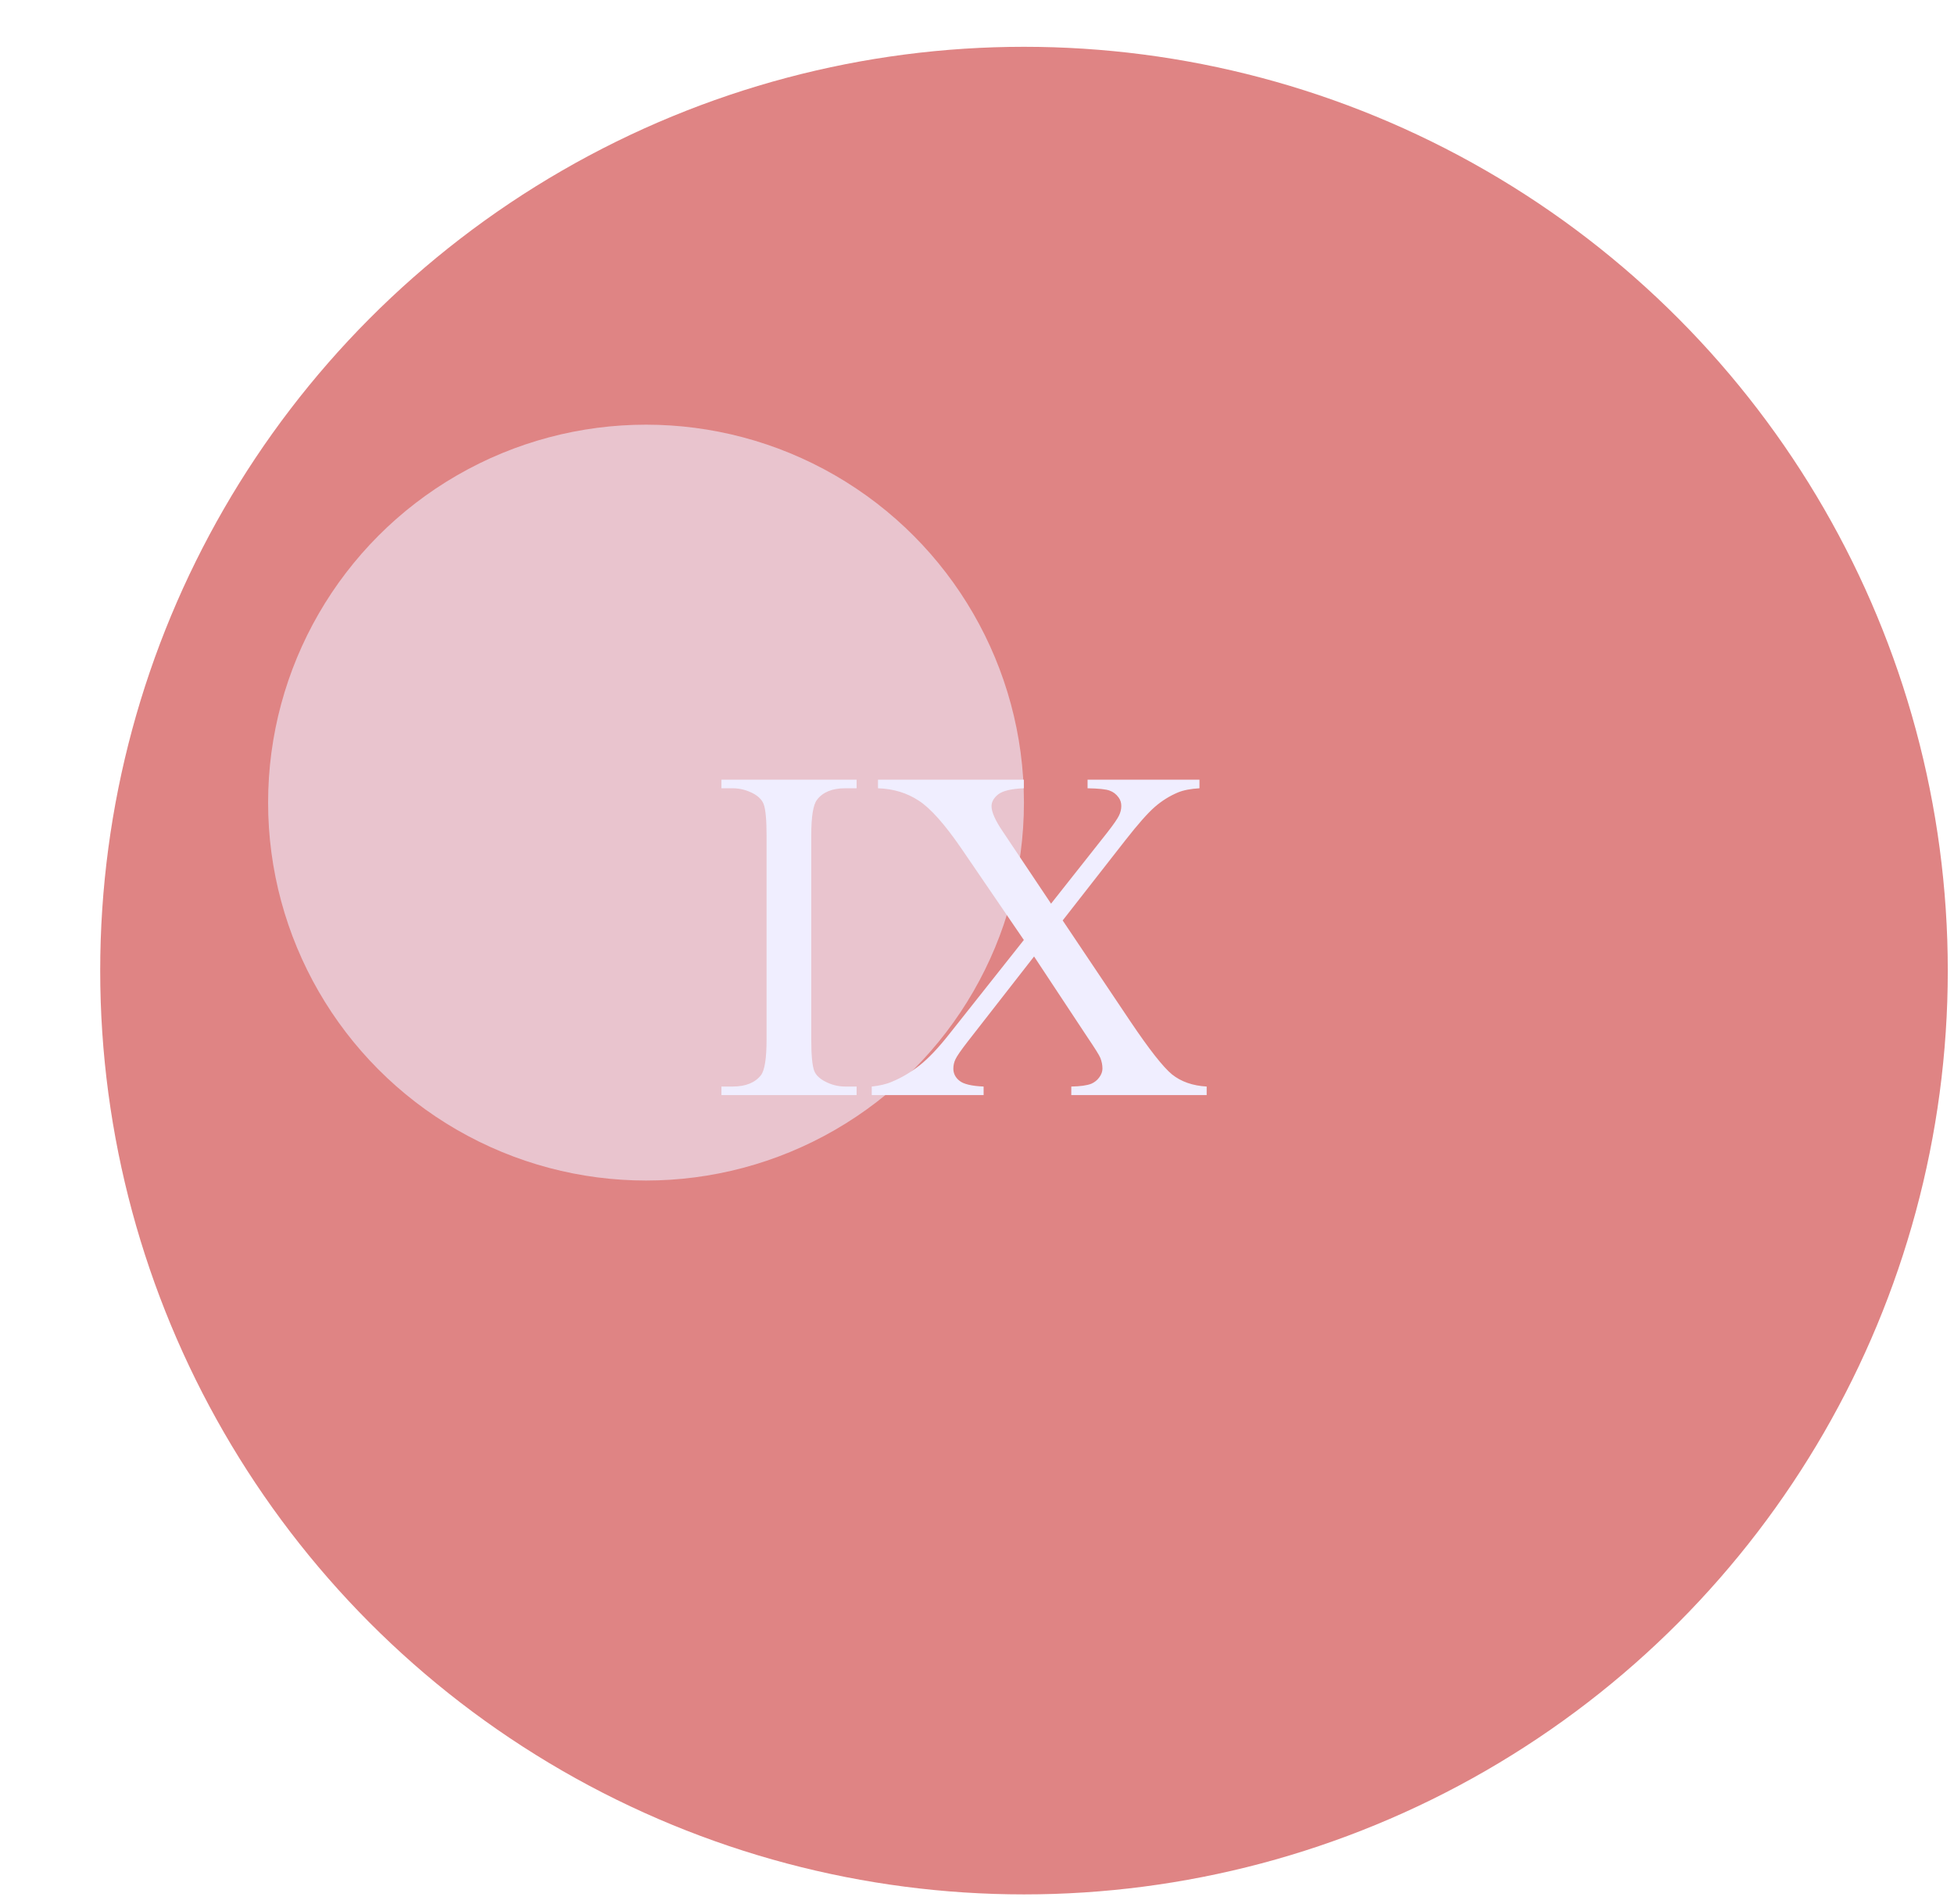 <?xml version="1.0" encoding="UTF-8"?> <svg xmlns="http://www.w3.org/2000/svg" width="39" height="38" viewBox="0 0 39 38" fill="none"> <circle cx="20.438" cy="19.372" r="18.438" fill="#DF8484"></circle> <g filter="url(#filter0_f_2933_1165)"> <circle cx="12.894" cy="16.019" r="7.543" fill="#F0EEFF" fill-opacity="0.6"></circle> </g> <path d="M17.097 21.686V21.857H14.399V21.686H14.622C14.882 21.686 15.071 21.61 15.189 21.458C15.263 21.359 15.3 21.121 15.3 20.743V16.676C15.3 16.357 15.28 16.147 15.24 16.045C15.209 15.967 15.145 15.901 15.049 15.845C14.913 15.771 14.771 15.733 14.622 15.733H14.399V15.562H17.097V15.733H16.869C16.612 15.733 16.425 15.809 16.308 15.961C16.23 16.06 16.192 16.298 16.192 16.676V20.743C16.192 21.062 16.212 21.272 16.252 21.375C16.283 21.452 16.348 21.518 16.447 21.574C16.58 21.648 16.721 21.686 16.869 21.686H17.097ZM21.21 18.371L22.561 20.386C22.936 20.943 23.213 21.296 23.392 21.444C23.575 21.59 23.806 21.67 24.084 21.686V21.857H21.382V21.686C21.562 21.683 21.695 21.664 21.782 21.63C21.846 21.602 21.899 21.56 21.939 21.505C21.983 21.446 22.004 21.387 22.004 21.328C22.004 21.257 21.99 21.186 21.962 21.115C21.941 21.062 21.856 20.926 21.707 20.706L20.639 19.09L19.321 20.78C19.181 20.96 19.098 21.081 19.07 21.142C19.042 21.201 19.028 21.263 19.028 21.328C19.028 21.427 19.07 21.509 19.154 21.574C19.237 21.639 19.397 21.676 19.632 21.686V21.857H17.399V21.686C17.556 21.67 17.693 21.638 17.807 21.588C17.999 21.508 18.182 21.399 18.355 21.263C18.528 21.127 18.727 20.918 18.949 20.636L20.435 18.761L19.195 16.945C18.858 16.453 18.572 16.131 18.337 15.98C18.101 15.825 17.83 15.743 17.524 15.733V15.562H20.435V15.733C20.187 15.743 20.017 15.783 19.924 15.854C19.835 15.925 19.79 16.004 19.79 16.091C19.79 16.206 19.864 16.373 20.012 16.592L20.978 18.036L22.097 16.62C22.227 16.453 22.306 16.339 22.334 16.277C22.365 16.215 22.38 16.151 22.38 16.086C22.38 16.021 22.362 15.964 22.325 15.915C22.278 15.85 22.219 15.805 22.148 15.78C22.077 15.752 21.93 15.737 21.707 15.733V15.562H23.94V15.733C23.764 15.743 23.62 15.771 23.509 15.817C23.341 15.888 23.188 15.984 23.049 16.105C22.91 16.226 22.713 16.448 22.459 16.773L21.21 18.371Z" fill="#F0EEFF"></path> <defs> <filter id="filter0_f_2933_1165" x="0.818" y="3.943" width="24.153" height="24.153" filterUnits="userSpaceOnUse" color-interpolation-filters="sRGB"> <feFlood flood-opacity="0" result="BackgroundImageFix"></feFlood> <feBlend mode="normal" in="SourceGraphic" in2="BackgroundImageFix" result="shape"></feBlend> <feGaussianBlur stdDeviation="2.267" result="effect1_foregroundBlur_2933_1165"></feGaussianBlur> </filter> </defs> </svg> 